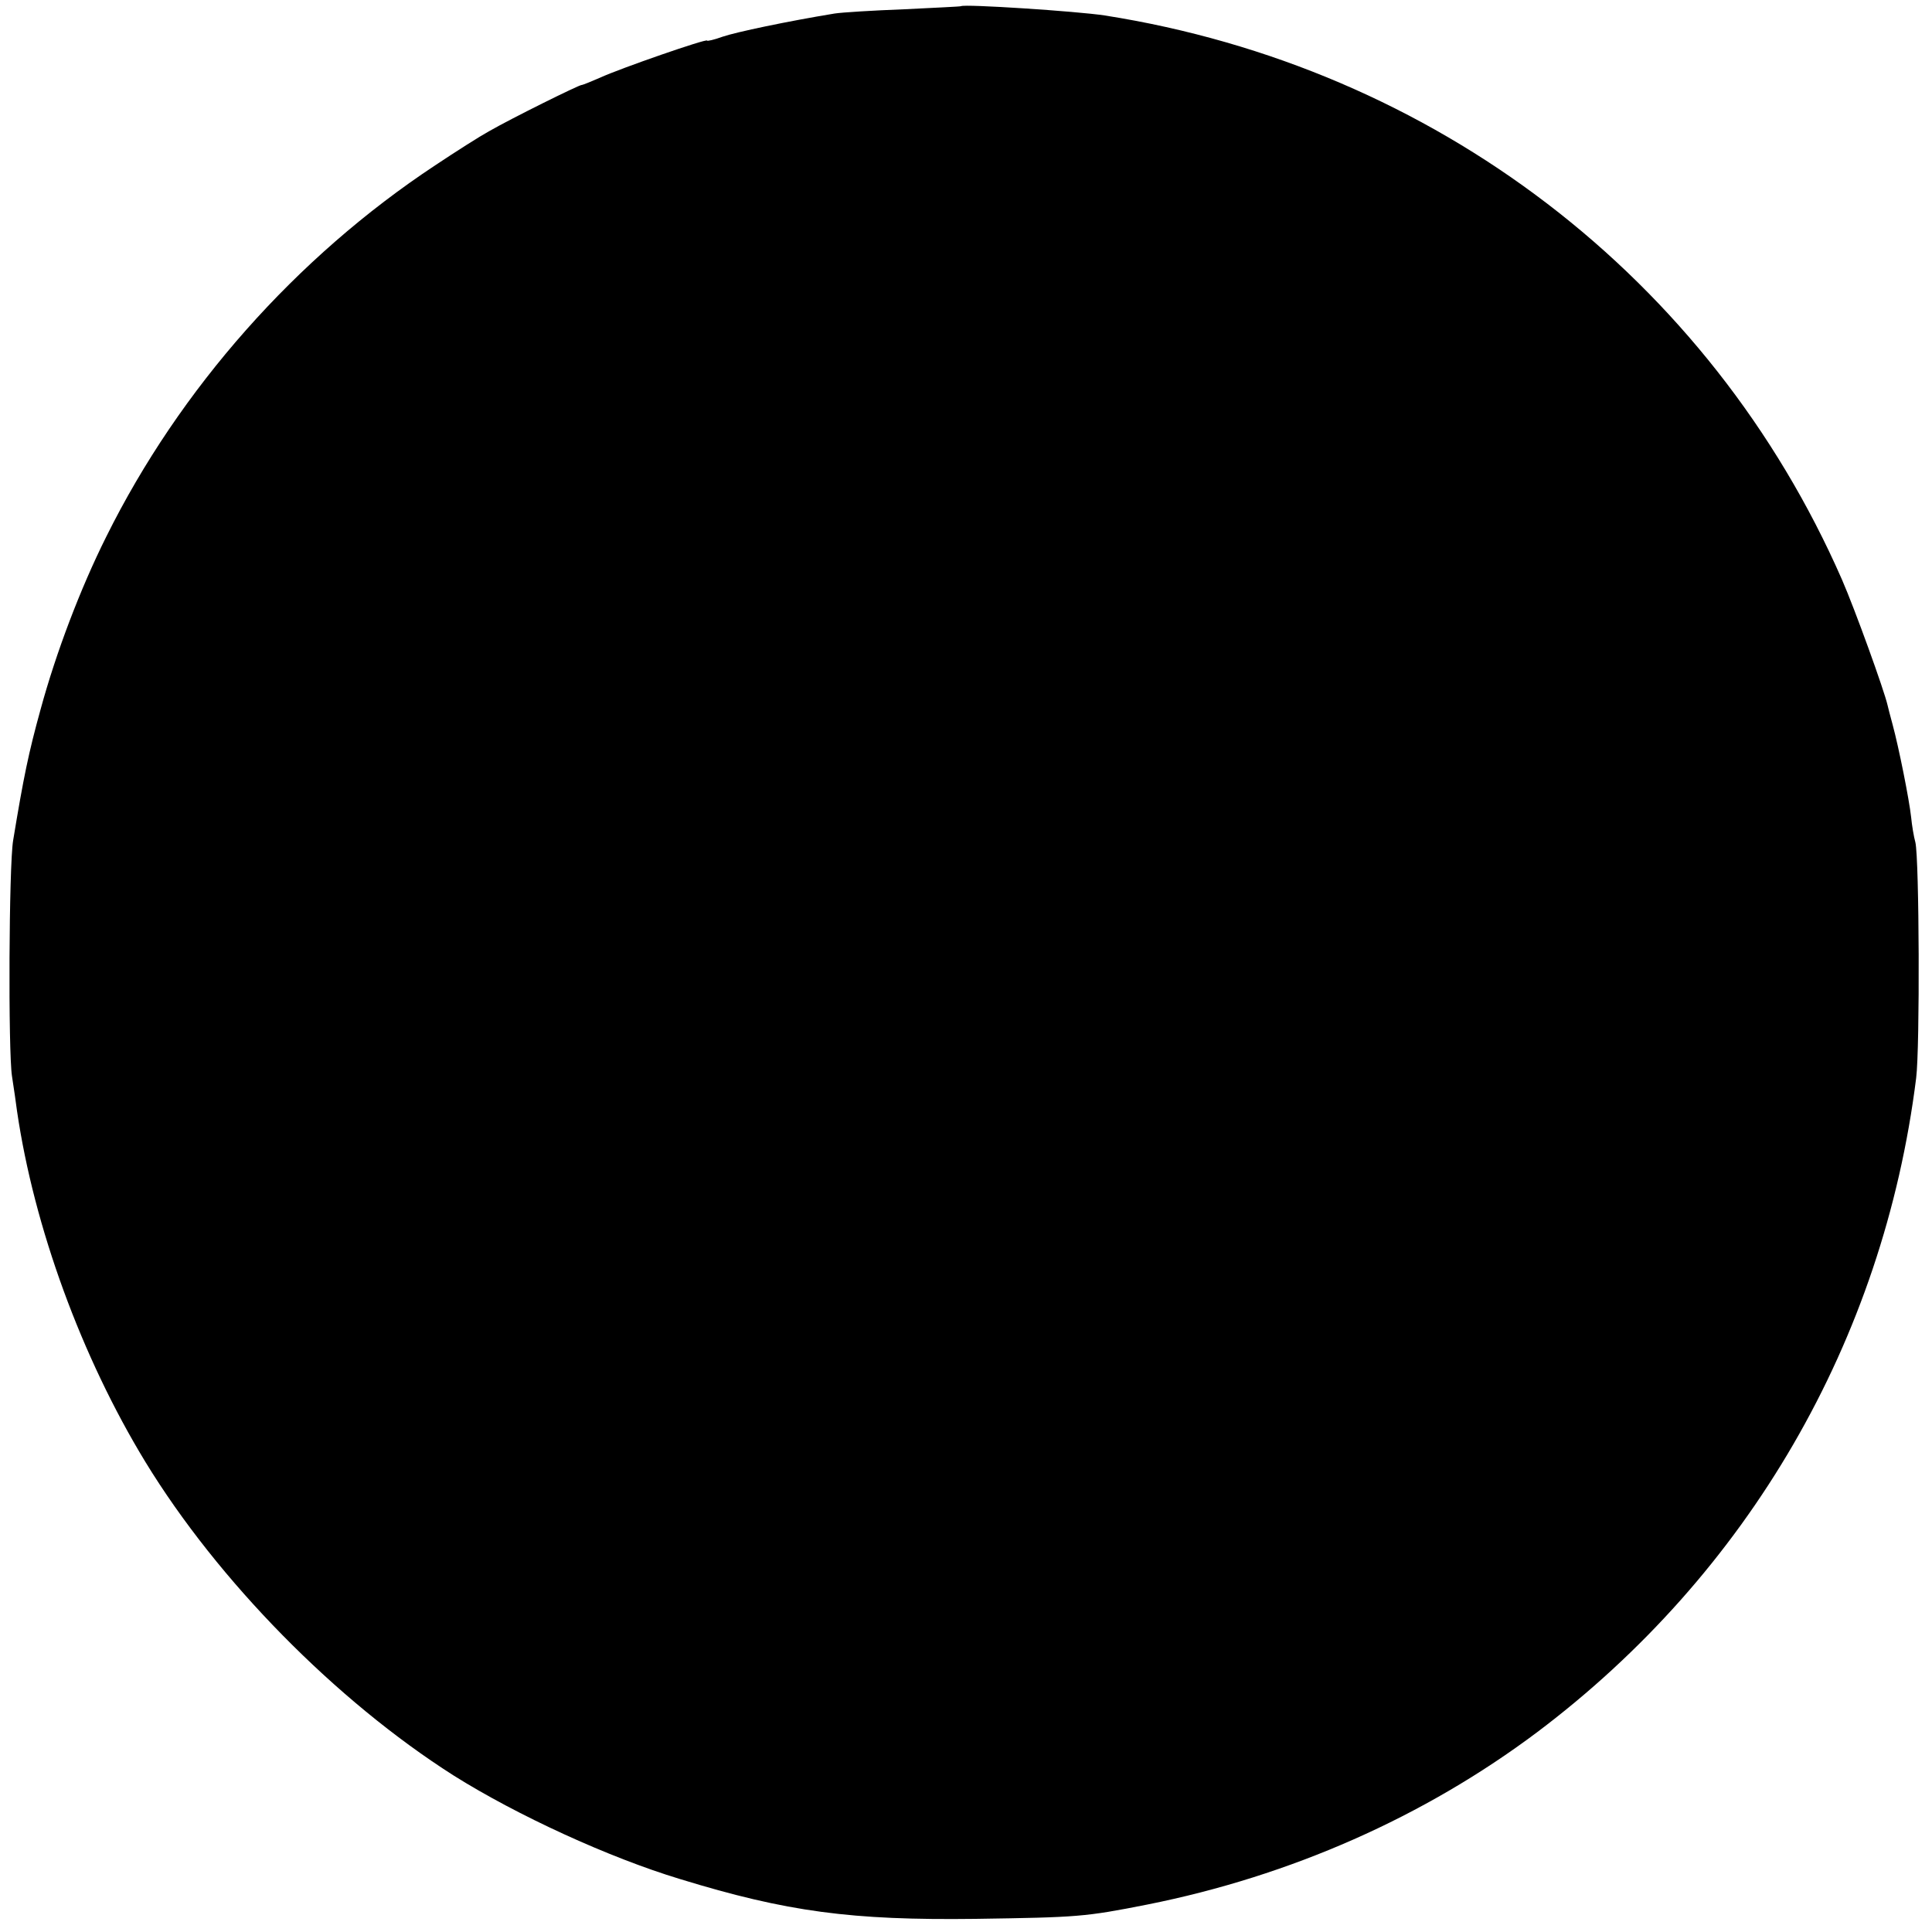 <?xml version="1.0" standalone="no"?>
<!DOCTYPE svg PUBLIC "-//W3C//DTD SVG 20010904//EN"
 "http://www.w3.org/TR/2001/REC-SVG-20010904/DTD/svg10.dtd">
<svg version="1.0" xmlns="http://www.w3.org/2000/svg"
 width="500pt" height="500pt" viewBox="0 0 500 500"
 preserveAspectRatio="xMidYMid meet">
<g transform="translate(0,500) scale(0.1,-0.1)"
fill="#000000" stroke="none">
<path d="M2487 4984 c-1 -1 -67 -4 -147 -8 -80 -3 -161 -8 -180 -11 -122 -20
-255 -48 -290 -60 -22 -8 -40 -12 -40 -10 0 6 -225 -72 -277 -96 -23 -10 -45
-19 -48 -19 -7 0 -179 -85 -240 -120 -22 -12 -85 -52 -139 -88 -360 -238 -661
-578 -851 -961 -67 -134 -130 -300 -170 -447 -31 -112 -44 -175 -71 -339 -11
-65 -13 -545 -3 -610 5 -33 11 -73 13 -90 44 -301 167 -637 332 -908 188 -308
493 -618 798 -812 164 -103 401 -212 586 -268 277 -85 444 -107 765 -103 265
4 282 5 444 37 371 74 717 227 1009 446 546 411 896 1013 981 1693 10 80 8
568 -2 610 -4 14 -9 44 -11 65 -5 46 -32 181 -48 240 -6 22 -12 45 -13 50 -9
39 -84 247 -118 325 -342 781 -1055 1326 -1908 1460 -72 11 -364 30 -372 24z"/>
</g>
</svg>

